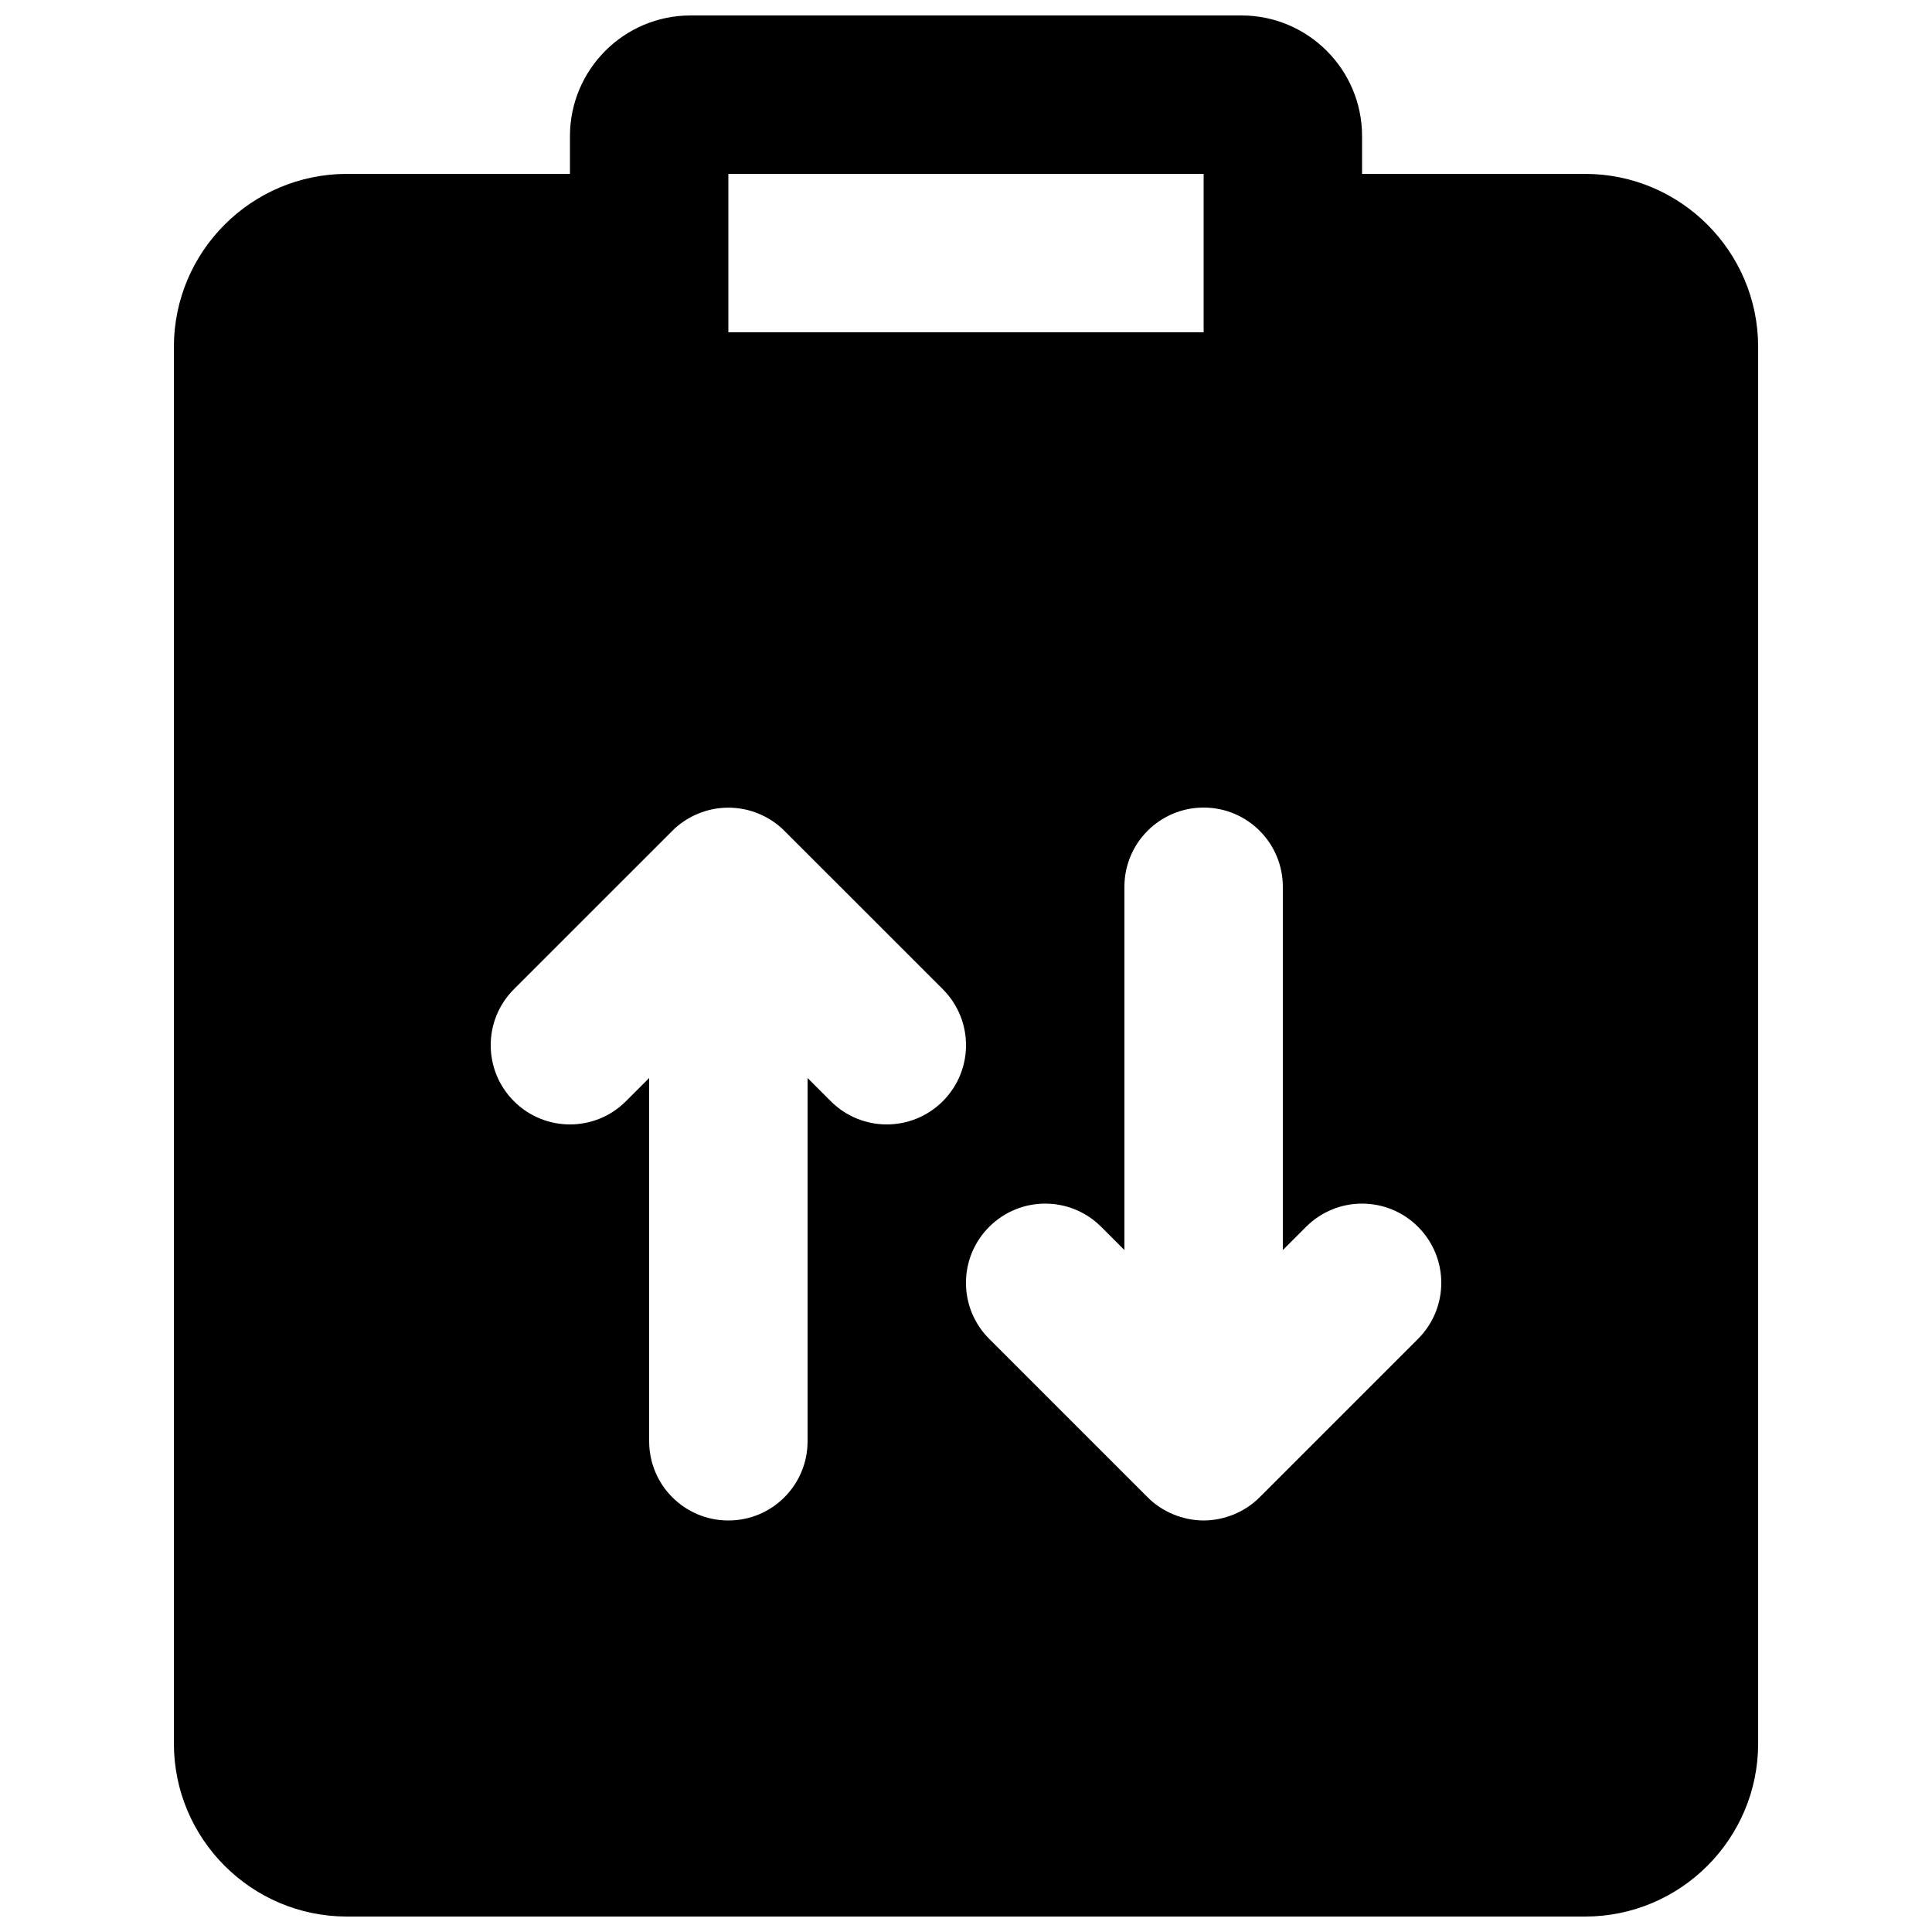 <?xml version="1.0" encoding="UTF-8"?>
<!-- Uploaded to: ICON Repo, www.iconrepo.com, Generator: ICON Repo Mixer Tools -->
<svg width="800px" height="800px" version="1.1" viewBox="144 144 512 512" xmlns="http://www.w3.org/2000/svg">
 <defs>
  <clipPath id="a">
   <path d="m190 148.09h420v503.81h-420z"/>
  </clipPath>
 </defs>
 <g clip-path="url(#a)">
  <path d="m519.8 498.81-41.965 41.961c-1.93 1.953-4.262 3.488-6.844 4.559-2.559 1.047-5.289 1.613-8.016 1.613-2.731 0-5.461-0.566-8.02-1.613-2.582-1.07-4.914-2.606-6.844-4.559l-41.965-41.961c-8.207-8.207-8.207-21.477 0-29.684 8.207-8.207 21.477-8.207 29.684 0l6.152 6.152v-96.27c0-11.59 9.383-20.992 20.992-20.992 11.605 0 20.988 9.402 20.988 20.992v96.27l6.152-6.152c8.207-8.207 21.477-8.207 29.684 0s8.207 21.477 0 29.684zm-140.79-56.824c-5.375 0-10.75-2.059-14.844-6.152l-6.148-6.152v96.27c0 11.59-9.383 20.992-20.992 20.992-11.609 0-20.992-9.402-20.992-20.992v-96.27l-6.152 6.152c-4.094 4.094-9.465 6.152-14.84 6.152s-10.75-2.059-14.844-6.152c-8.207-8.207-8.207-21.477 0-29.684l41.965-41.961c1.93-1.953 4.262-3.484 6.844-4.559 5.121-2.117 10.914-2.117 16.039 0 2.582 1.074 4.91 2.606 6.84 4.559l41.965 41.961c8.207 8.207 8.207 21.477 0 29.684-4.094 4.094-9.469 6.152-14.84 6.152zm-41.984-209.92h125.95v-41.984h-125.95zm227.03-41.984h-59.094v-10.012c0-17.637-14.336-31.973-31.949-31.973h-146.02c-17.613 0-31.949 14.336-31.949 31.973v10.012h-59.094c-25.297 0-45.867 20.57-45.867 45.867v370.09c0 25.297 20.57 45.867 45.867 45.867h328.11c25.297 0 45.867-20.57 45.867-45.867v-370.09c0-25.297-20.57-45.867-45.867-45.867z" fill-rule="evenodd"/>
 </g>
</svg>